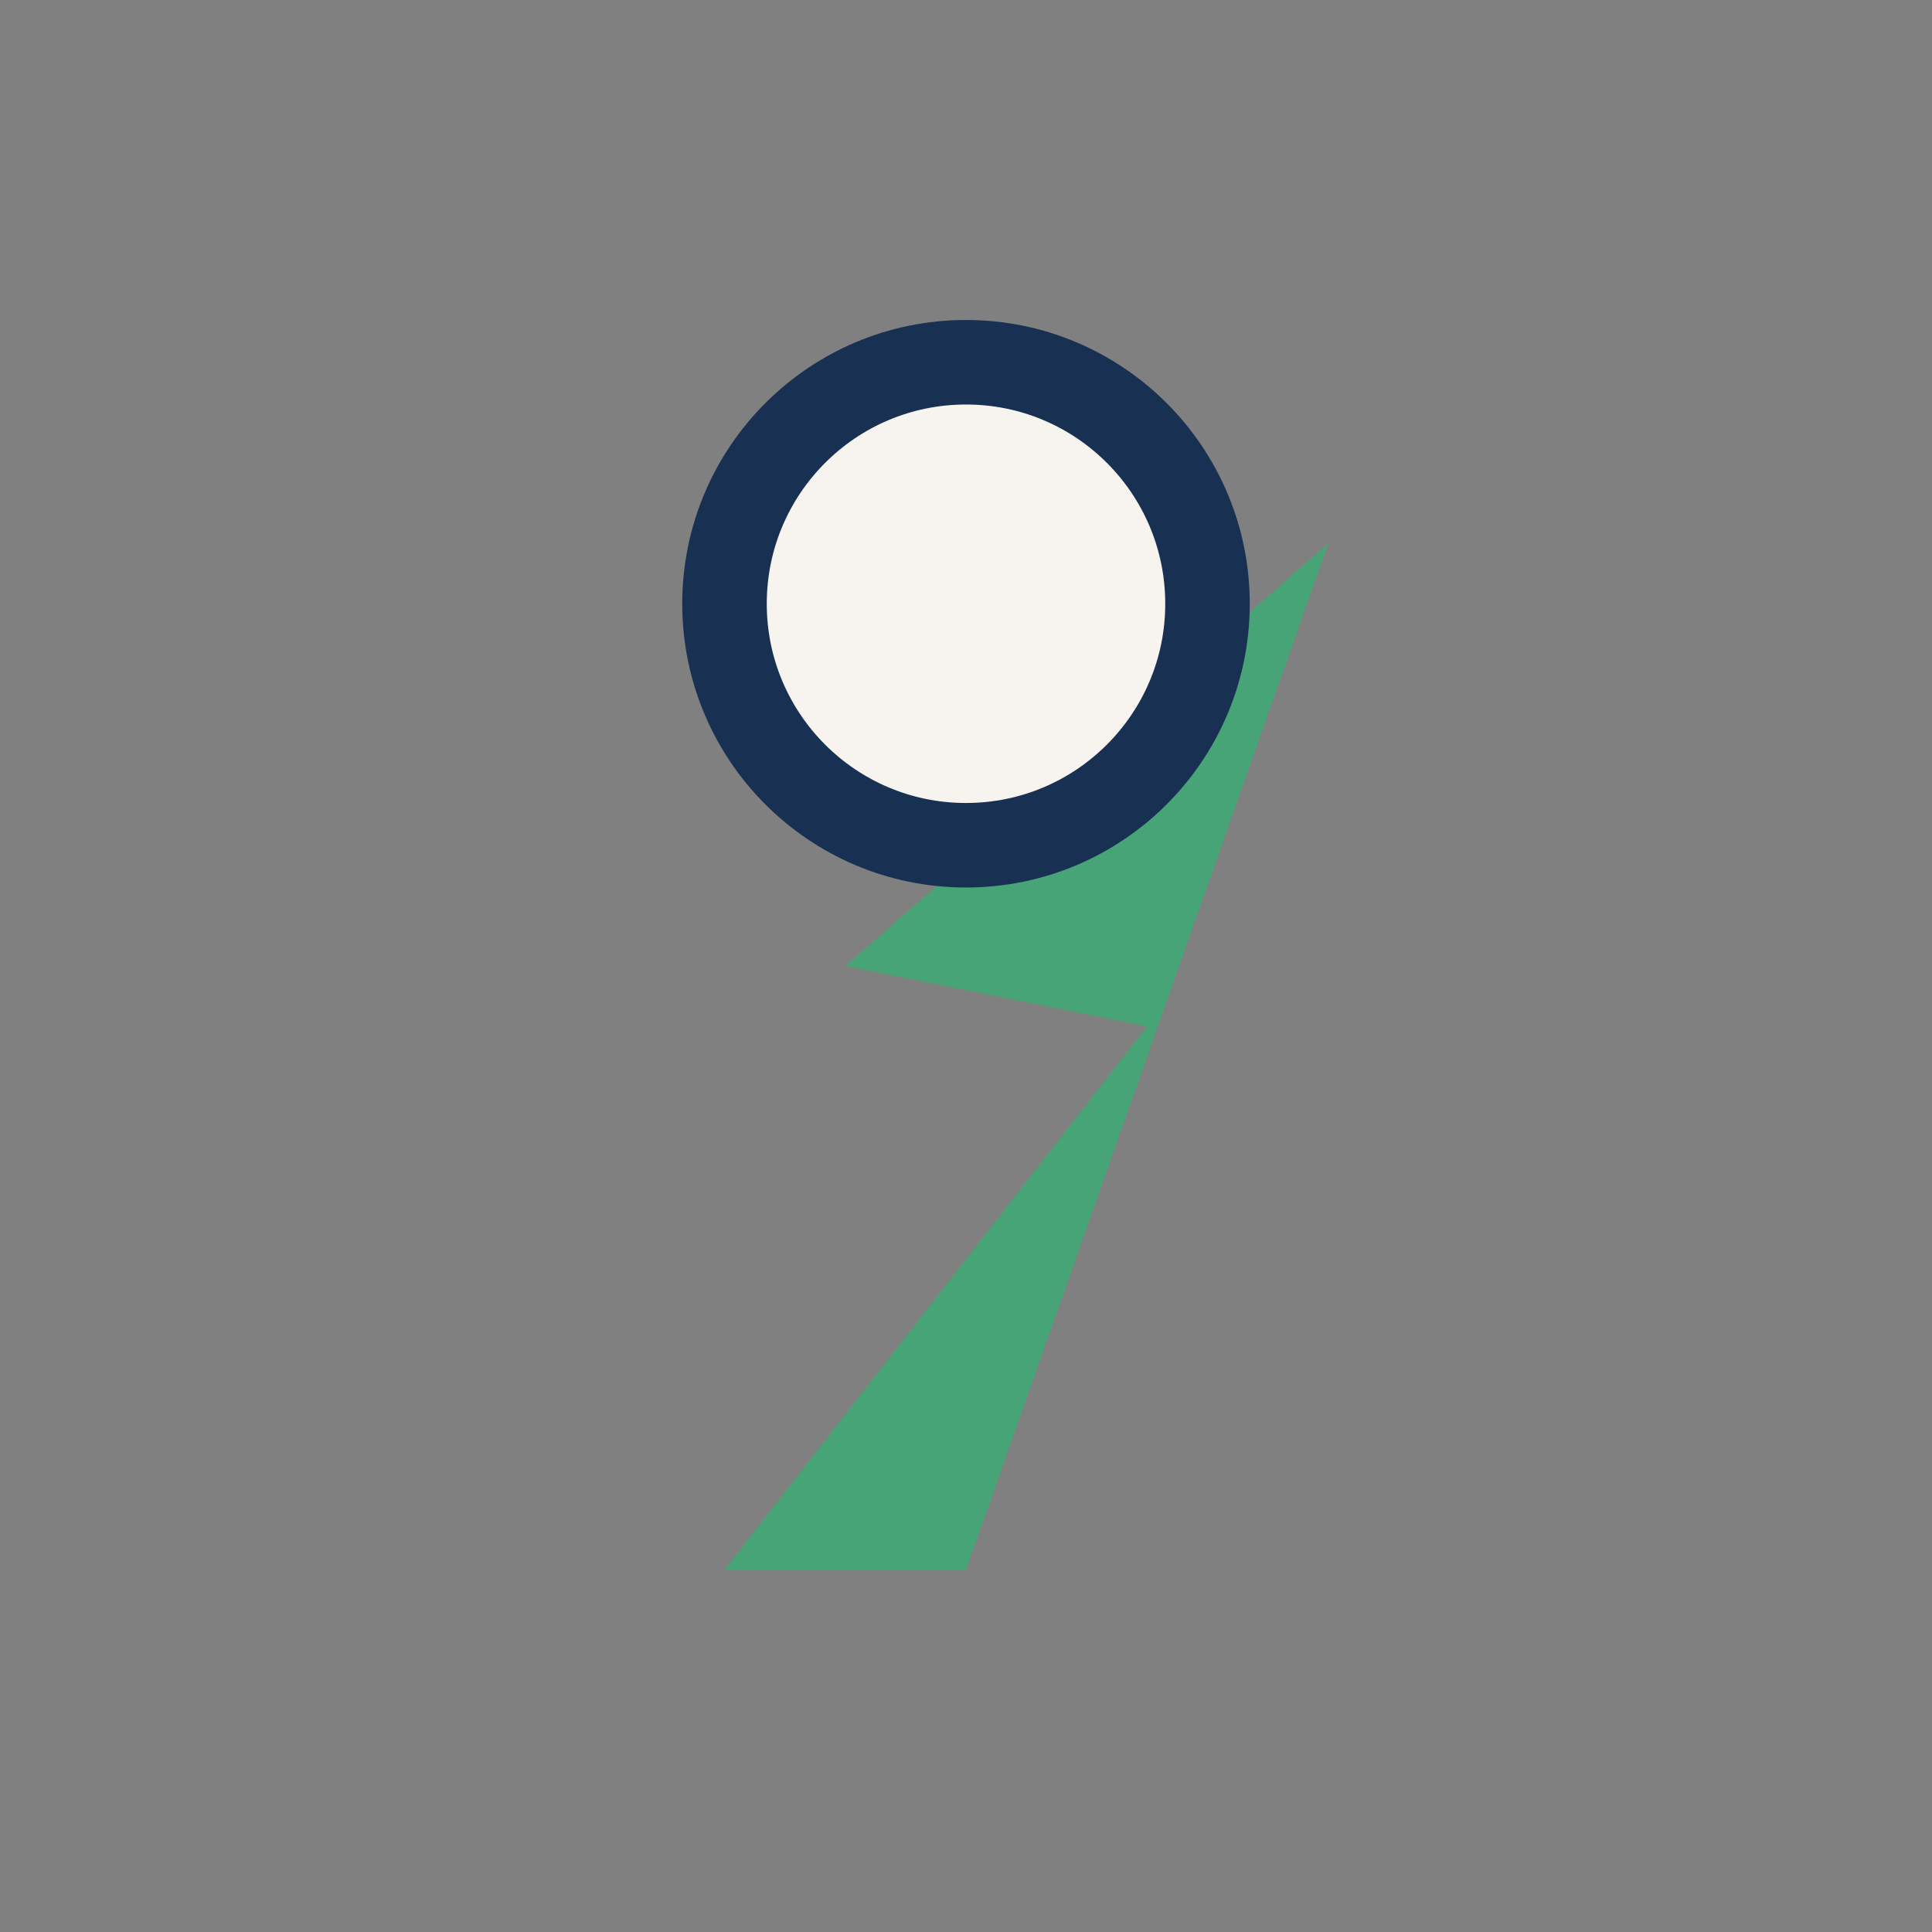 <?xml version="1.0" encoding="UTF-8"?>
<svg xmlns="http://www.w3.org/2000/svg" width="32" height="32" viewBox="0 0 32 32"><rect x="0" y="0" width="32" height="32" fill="#808080" stroke="none"/><path d="M16 26l6-17-8 7 5 1-7 9z" fill="#47A476"/><circle cx="16" cy="10" r="4" fill="#F7F4EF" stroke="#183152" stroke-width="1.4"/></svg>
